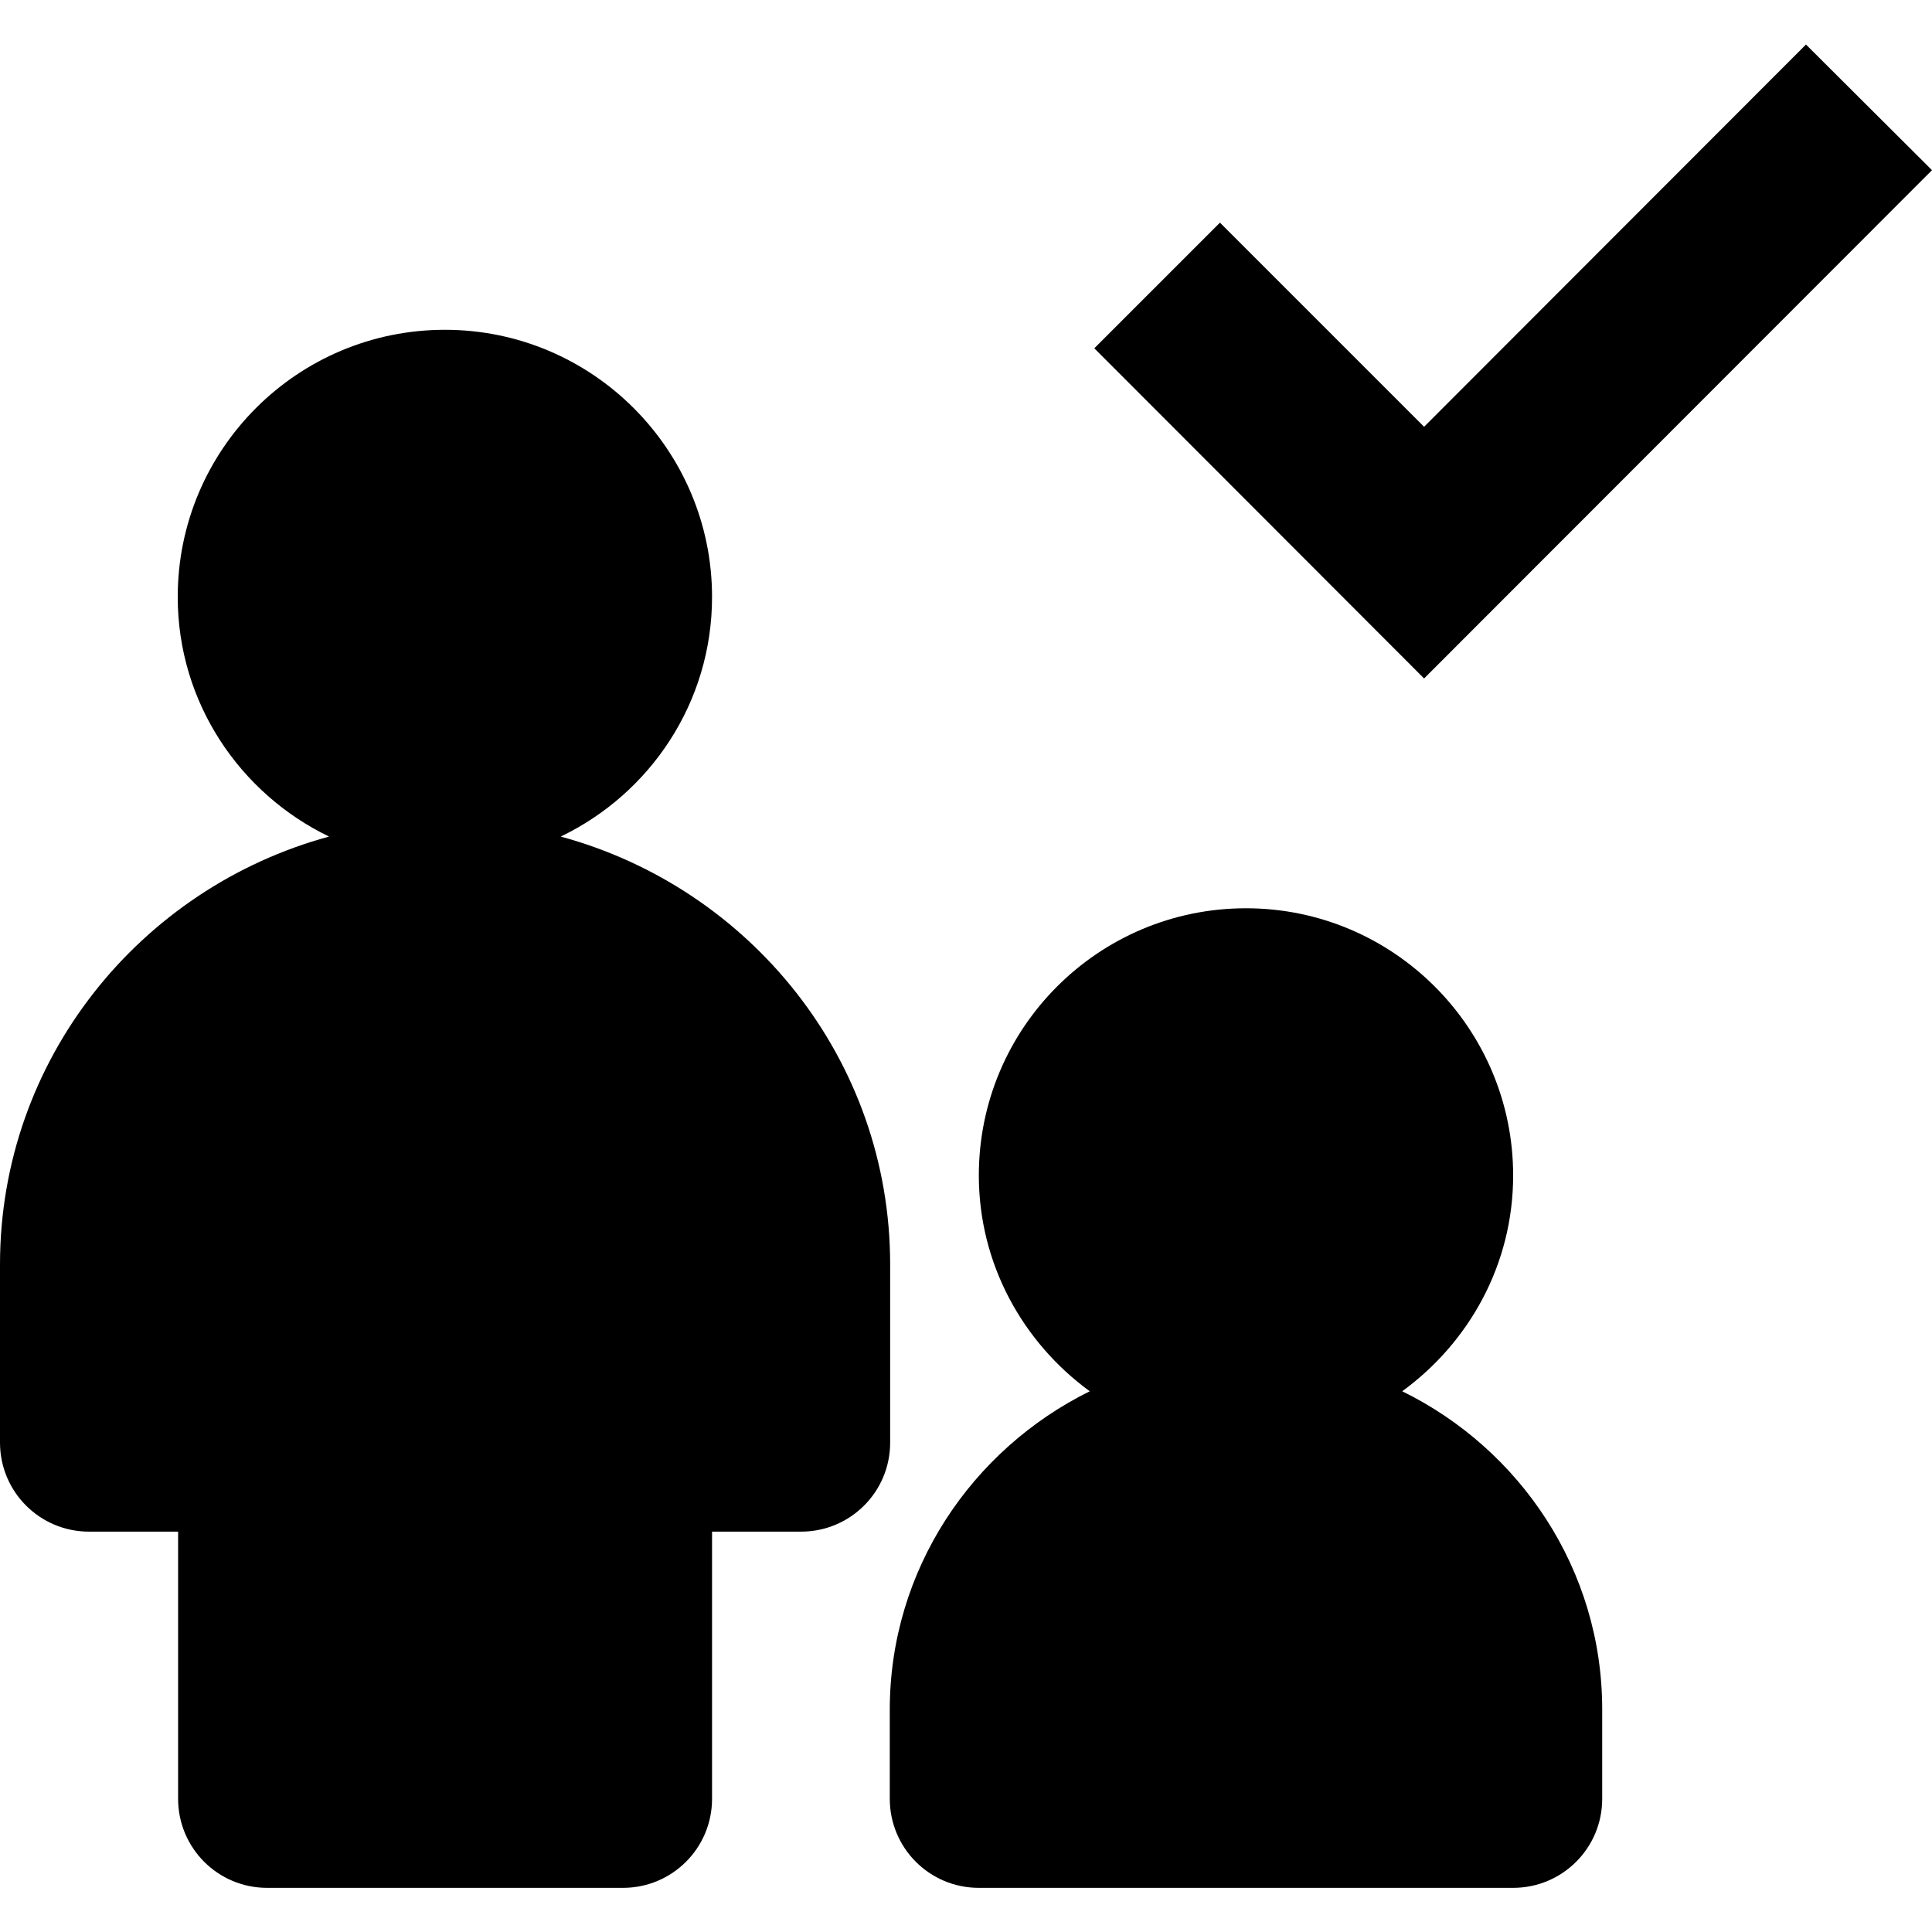 <?xml version="1.0" encoding="utf-8"?>
<!-- Generator: Adobe Illustrator 24.0.2, SVG Export Plug-In . SVG Version: 6.00 Build 0)  -->
<svg version="1.1" id="Layer_1" xmlns="http://www.w3.org/2000/svg" xmlns:xlink="http://www.w3.org/1999/xlink" x="0px" y="0px"
	 viewBox="0 0 512 512" style="enable-background:new 0 0 512 512;" xml:space="preserve">
<g>
	<g>
		<g>
			<g>
				<g>
					<path d="M235.9,335.1c0-54.4-37.2-99.8-87.3-113.4c23.7-11.4,40.1-35.5,40.1-63.5c0-39-31.7-70.8-70.8-70.8
						s-70.8,31.7-70.8,70.8c0,28,16.5,52.1,40.1,63.5C37.2,235.3,0,280.7,0,335.1v47.2c0,13,10.5,23.6,23.6,23.6h23.6v70.8
						c0,13,10.5,23.6,23.6,23.6h94.3c13,0,23.6-10.5,23.6-23.6v-70.8h23.6c13,0,23.6-10.5,23.6-23.6L235.9,335.1L235.9,335.1z"/>
				</g>
				<g>
					<path d="M371.6,368.7c17.7-12.9,29.4-33.6,29.4-57.2c0-39-31.7-70.8-70.8-70.8s-70.8,31.7-70.8,70.8
						c0,23.5,11.7,44.3,29.4,57.2c-31.2,15.4-53,47.3-53,84.4v23.6c0,13,10.5,23.6,23.6,23.6H401c13,0,23.6-10.5,23.6-23.6V453
						C424.6,415.9,402.8,384,371.6,368.7z"/>
				</g>
				<g>
					<polygon points="512,45.1 478.6,11.8 377.4,113.1 323.3,59 290,92.3 377.4,179.8 					"/>
				</g>
			</g>
		</g>
	</g>
</g>
</svg>
